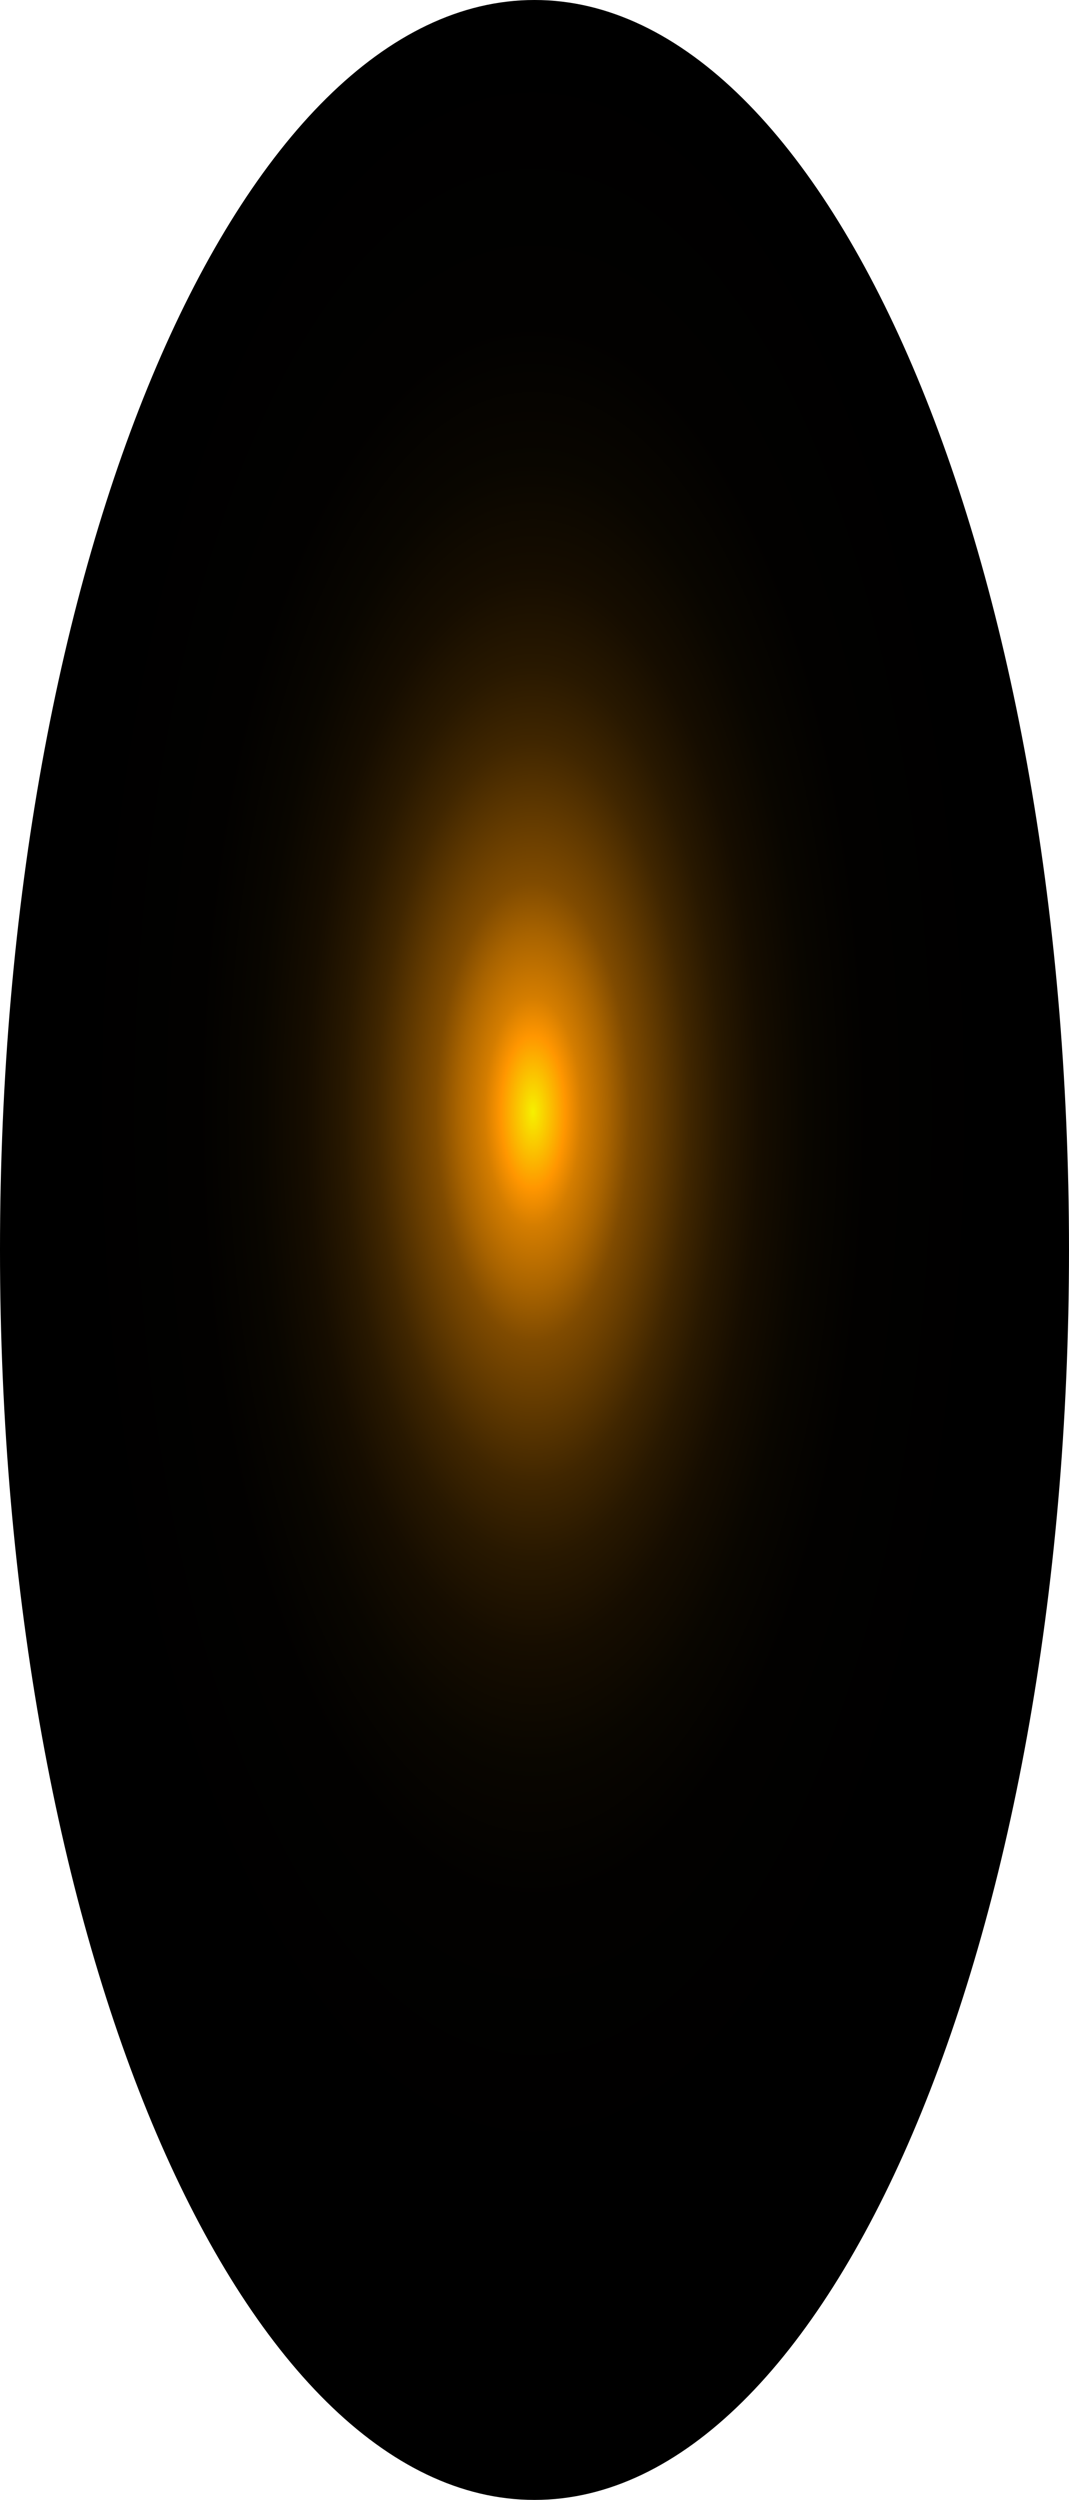 <?xml version="1.0" encoding="utf-8"?>
<svg xmlns="http://www.w3.org/2000/svg" fill="none" height="100%" overflow="visible" preserveAspectRatio="none" style="display: block;" viewBox="0 0 24.745 57.842" width="100%">
<path d="M12.373 57.842C19.206 57.842 24.745 44.893 24.745 28.921C24.745 12.948 19.206 0 12.373 0C5.539 0 0 12.948 0 28.921C0 44.893 5.539 57.842 12.373 57.842Z" fill="url(#paint0_radial_0_401)" id="Vector" style="mix-blend-mode:screen"/>
<defs>
<radialGradient cx="0" cy="0" gradientTransform="translate(12.338 25.797) scale(12.373 28.867)" gradientUnits="userSpaceOnUse" id="paint0_radial_0_401" r="1">
<stop stop-color="#F6F000"/>
<stop offset="0.06" stop-color="#FF9600"/>
<stop offset="0.09" stop-color="#D47D00"/>
<stop offset="0.14" stop-color="#A86300"/>
<stop offset="0.18" stop-color="#804B00"/>
<stop offset="0.24" stop-color="#5D3700"/>
<stop offset="0.29" stop-color="#402600"/>
<stop offset="0.35" stop-color="#281800"/>
<stop offset="0.42" stop-color="#160D00"/>
<stop offset="0.51" stop-color="#090600"/>
<stop offset="0.62" stop-color="#020100"/>
<stop offset="0.86"/>
</radialGradient>
</defs>
</svg>